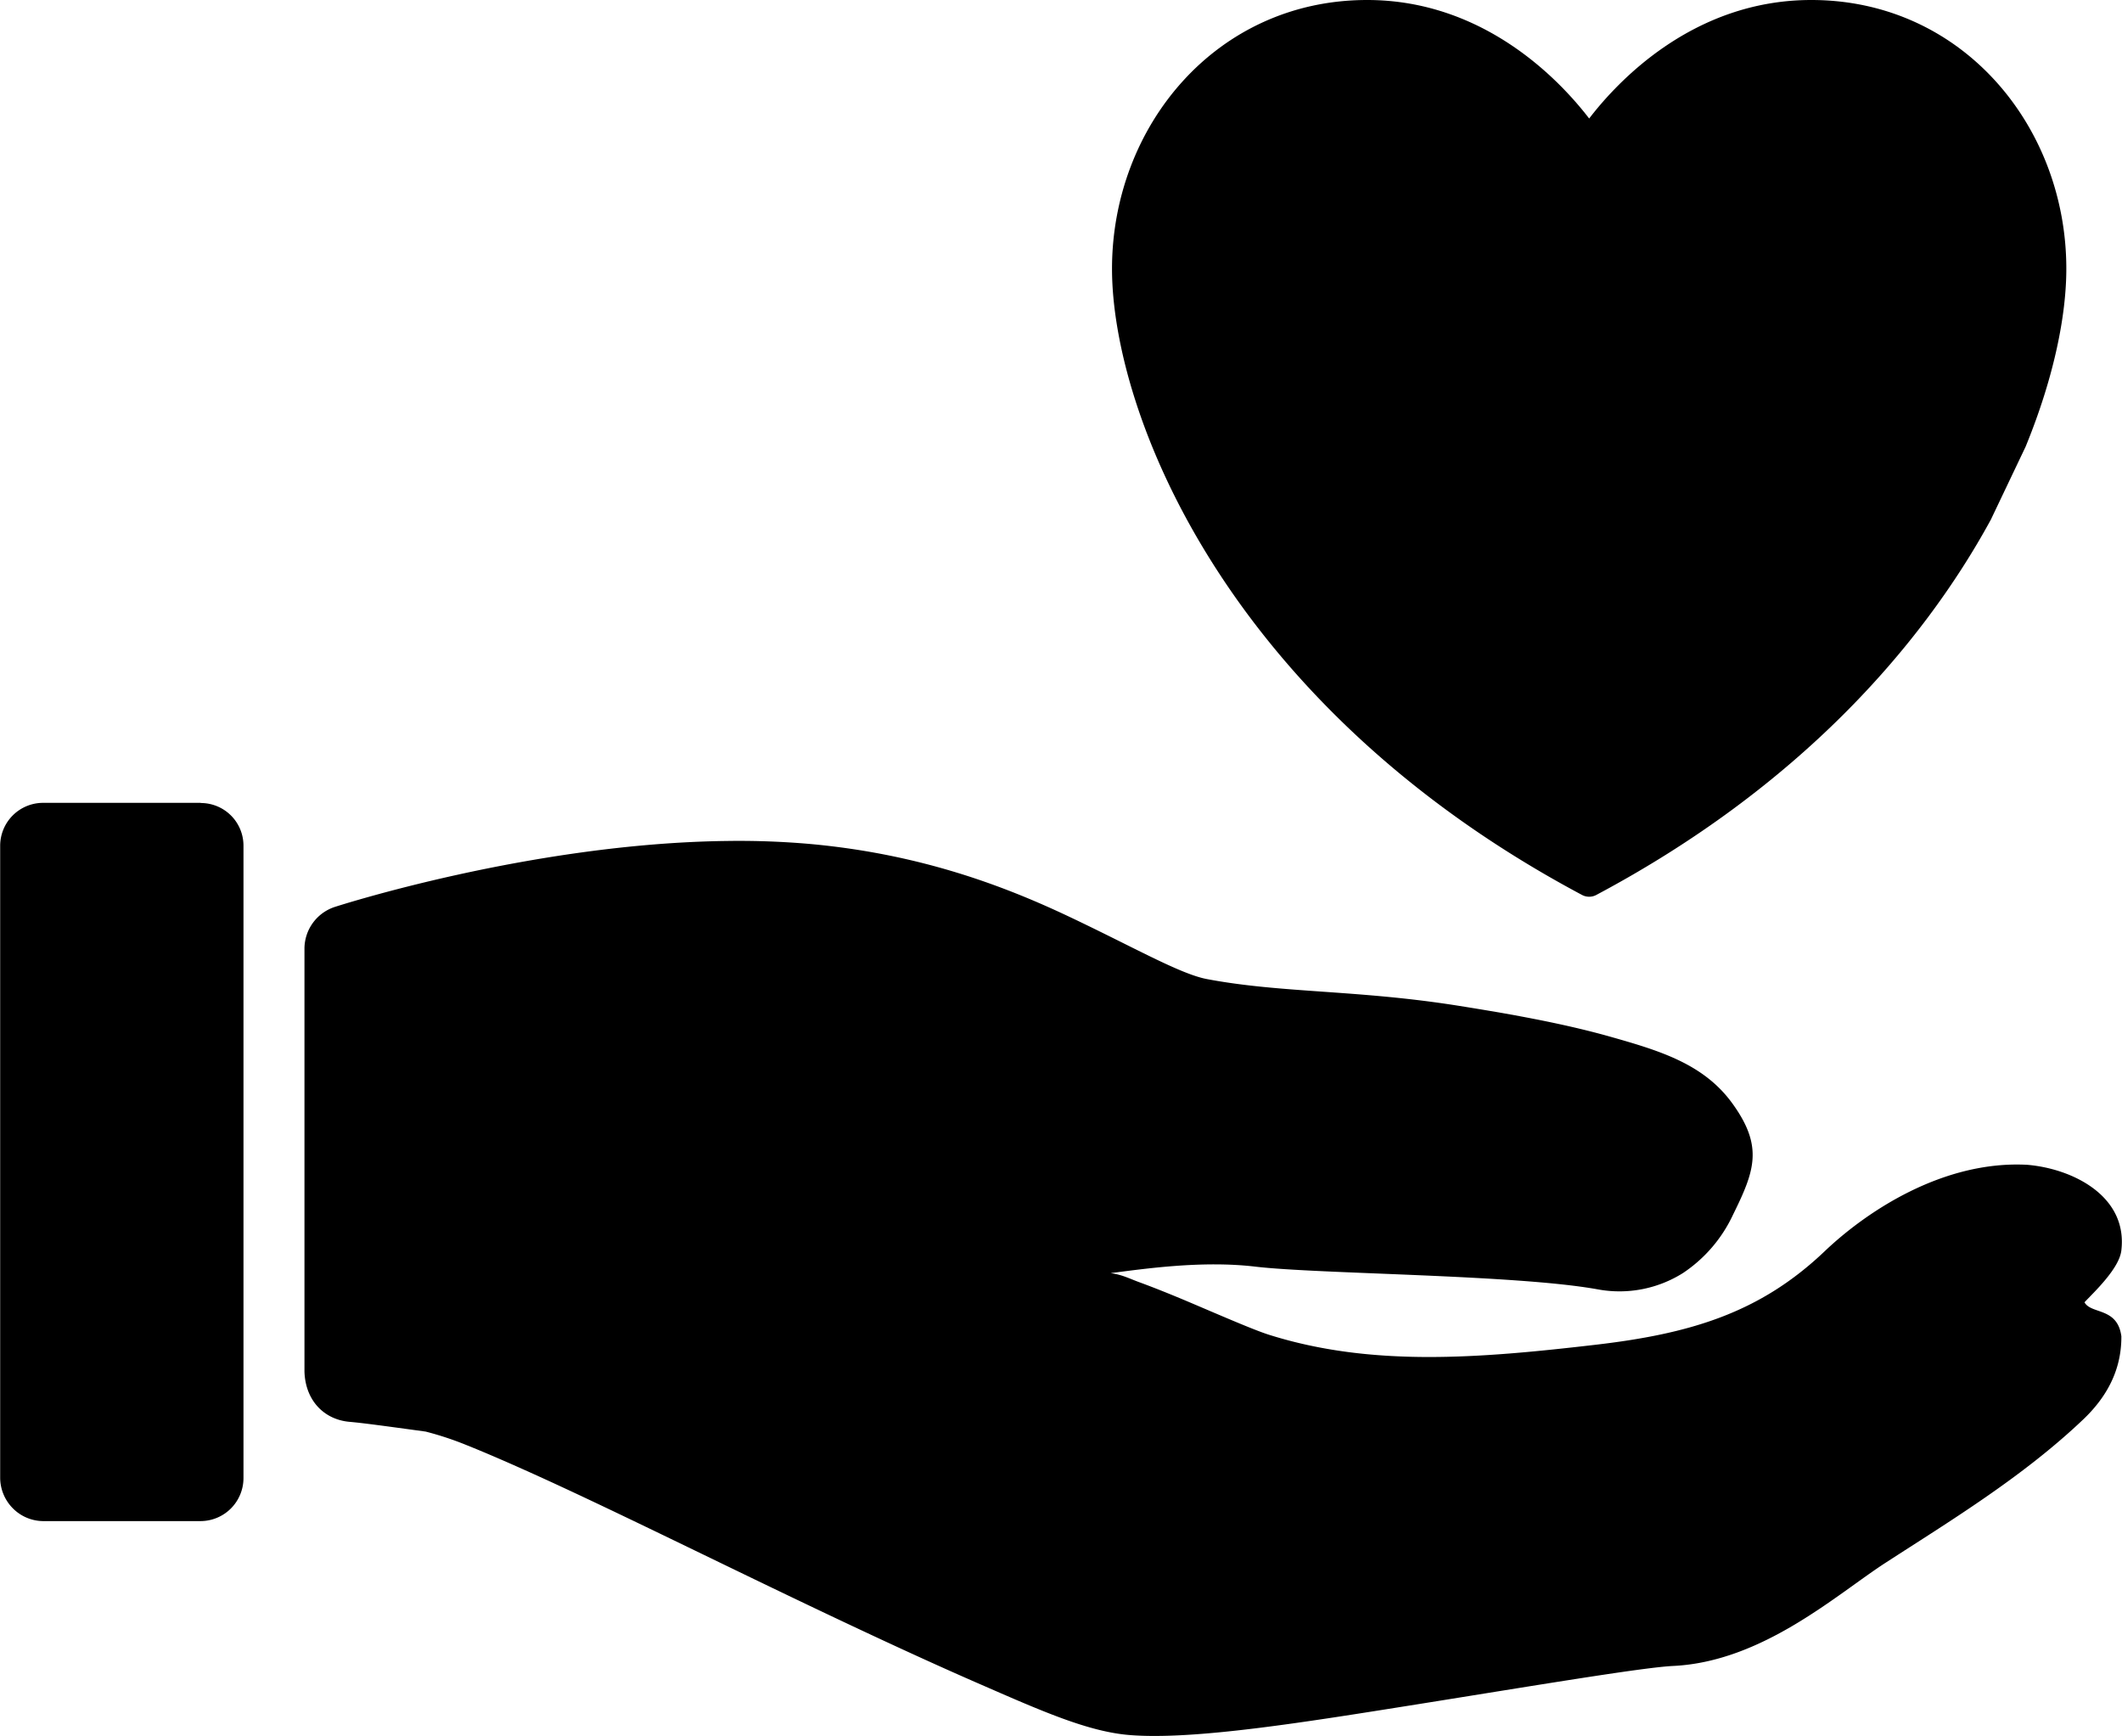 <svg xmlns="http://www.w3.org/2000/svg" viewBox="0 0 500 408.97" fill="currentColor"><path d="M47.29 189.15H10.04a10.12 10.12 0 0 0-10 10v149.1a10.28 10.28 0 0 0 3 7.12 10.16 10.16 0 0 0 7.07 3h37.18a10.14 10.14 0 0 0 10.08-10.09V199.19a10.05 10.05 0 0 0-10.08-10zm430.28 85.27c-19.74-1-37.67 10.92-47.59 20.34-15.28 14.57-31.69 19.49-54.32 22.1-27.09 3.14-52.47 5.26-76.71-2.41-3.61-1.14-11.9-4.77-19.52-8-3.81-1.6-7.57-3.11-10.87-4.32-2.48-.9-4.06-1.8-6.86-2.18 8.26-1.07 21.69-3 34.1-1.53 15 1.77 61.55 1.86 80.78 5.37a28.08 28.08 0 0 0 20-3.88 33.47 33.47 0 0 0 11.74-13.67c5.14-10.42 7.25-16.11-.17-26.33-6.74-9.27-17.1-12.37-28.6-15.63s-24.5-5.51-36-7.34c-23.84-3.78-41.64-2.94-59.21-6.28-6.33-1.21-17.34-7.56-32.48-14.72s-34.8-14.67-60.65-17.07a191.73 191.73 0 0 0-19.82-.74c-46.48.54-92.65 15.59-92.65 15.59a10.38 10.38 0 0 0-7 9.6v99.81c.2 6.79 4.58 11.26 10.48 11.84 3.18.27 8.14.95 18.08 2.31a75 75 0 0 1 9.52 3.14c5 2 11.38 4.78 18.6 8.08 14.43 6.6 32.21 15.32 50.21 24s36.16 17.25 51.47 23.93 26.3 11.6 36.24 12.36c15.11 1.17 40.89-3 67.33-7.21s53.35-8.74 60.52-9.08c21.24-1 38.73-17 50.25-24.41 15-9.72 32.18-20.12 46.41-33.66 5.16-4.9 9.06-11.25 9-19.61-.93-6.89-7.11-5.13-8.69-8 2.08-2.24 8.24-7.94 8.69-12.26 1.51-12.85-11.62-19.28-22.28-20.14zm-104.8-63.57a3.57 3.57 0 0 0 3.36 0c47.47-25.26 76.64-58.45 93-88.48a1.42 1.42 0 0 0 .08-.18l8.1-17 .07-.18c6.64-16.27 9.5-30.77 9.5-41.68C486.9 29.86 462.44 0 426.78 0c-27.8 0-45.65 19.22-52.33 27.92C367.77 19.22 349.9 0 322.14 0c-35.67 0-60.12 29.87-60.12 63.32 0 33.68 26.68 102.77 110.75 147.53z"/></svg>